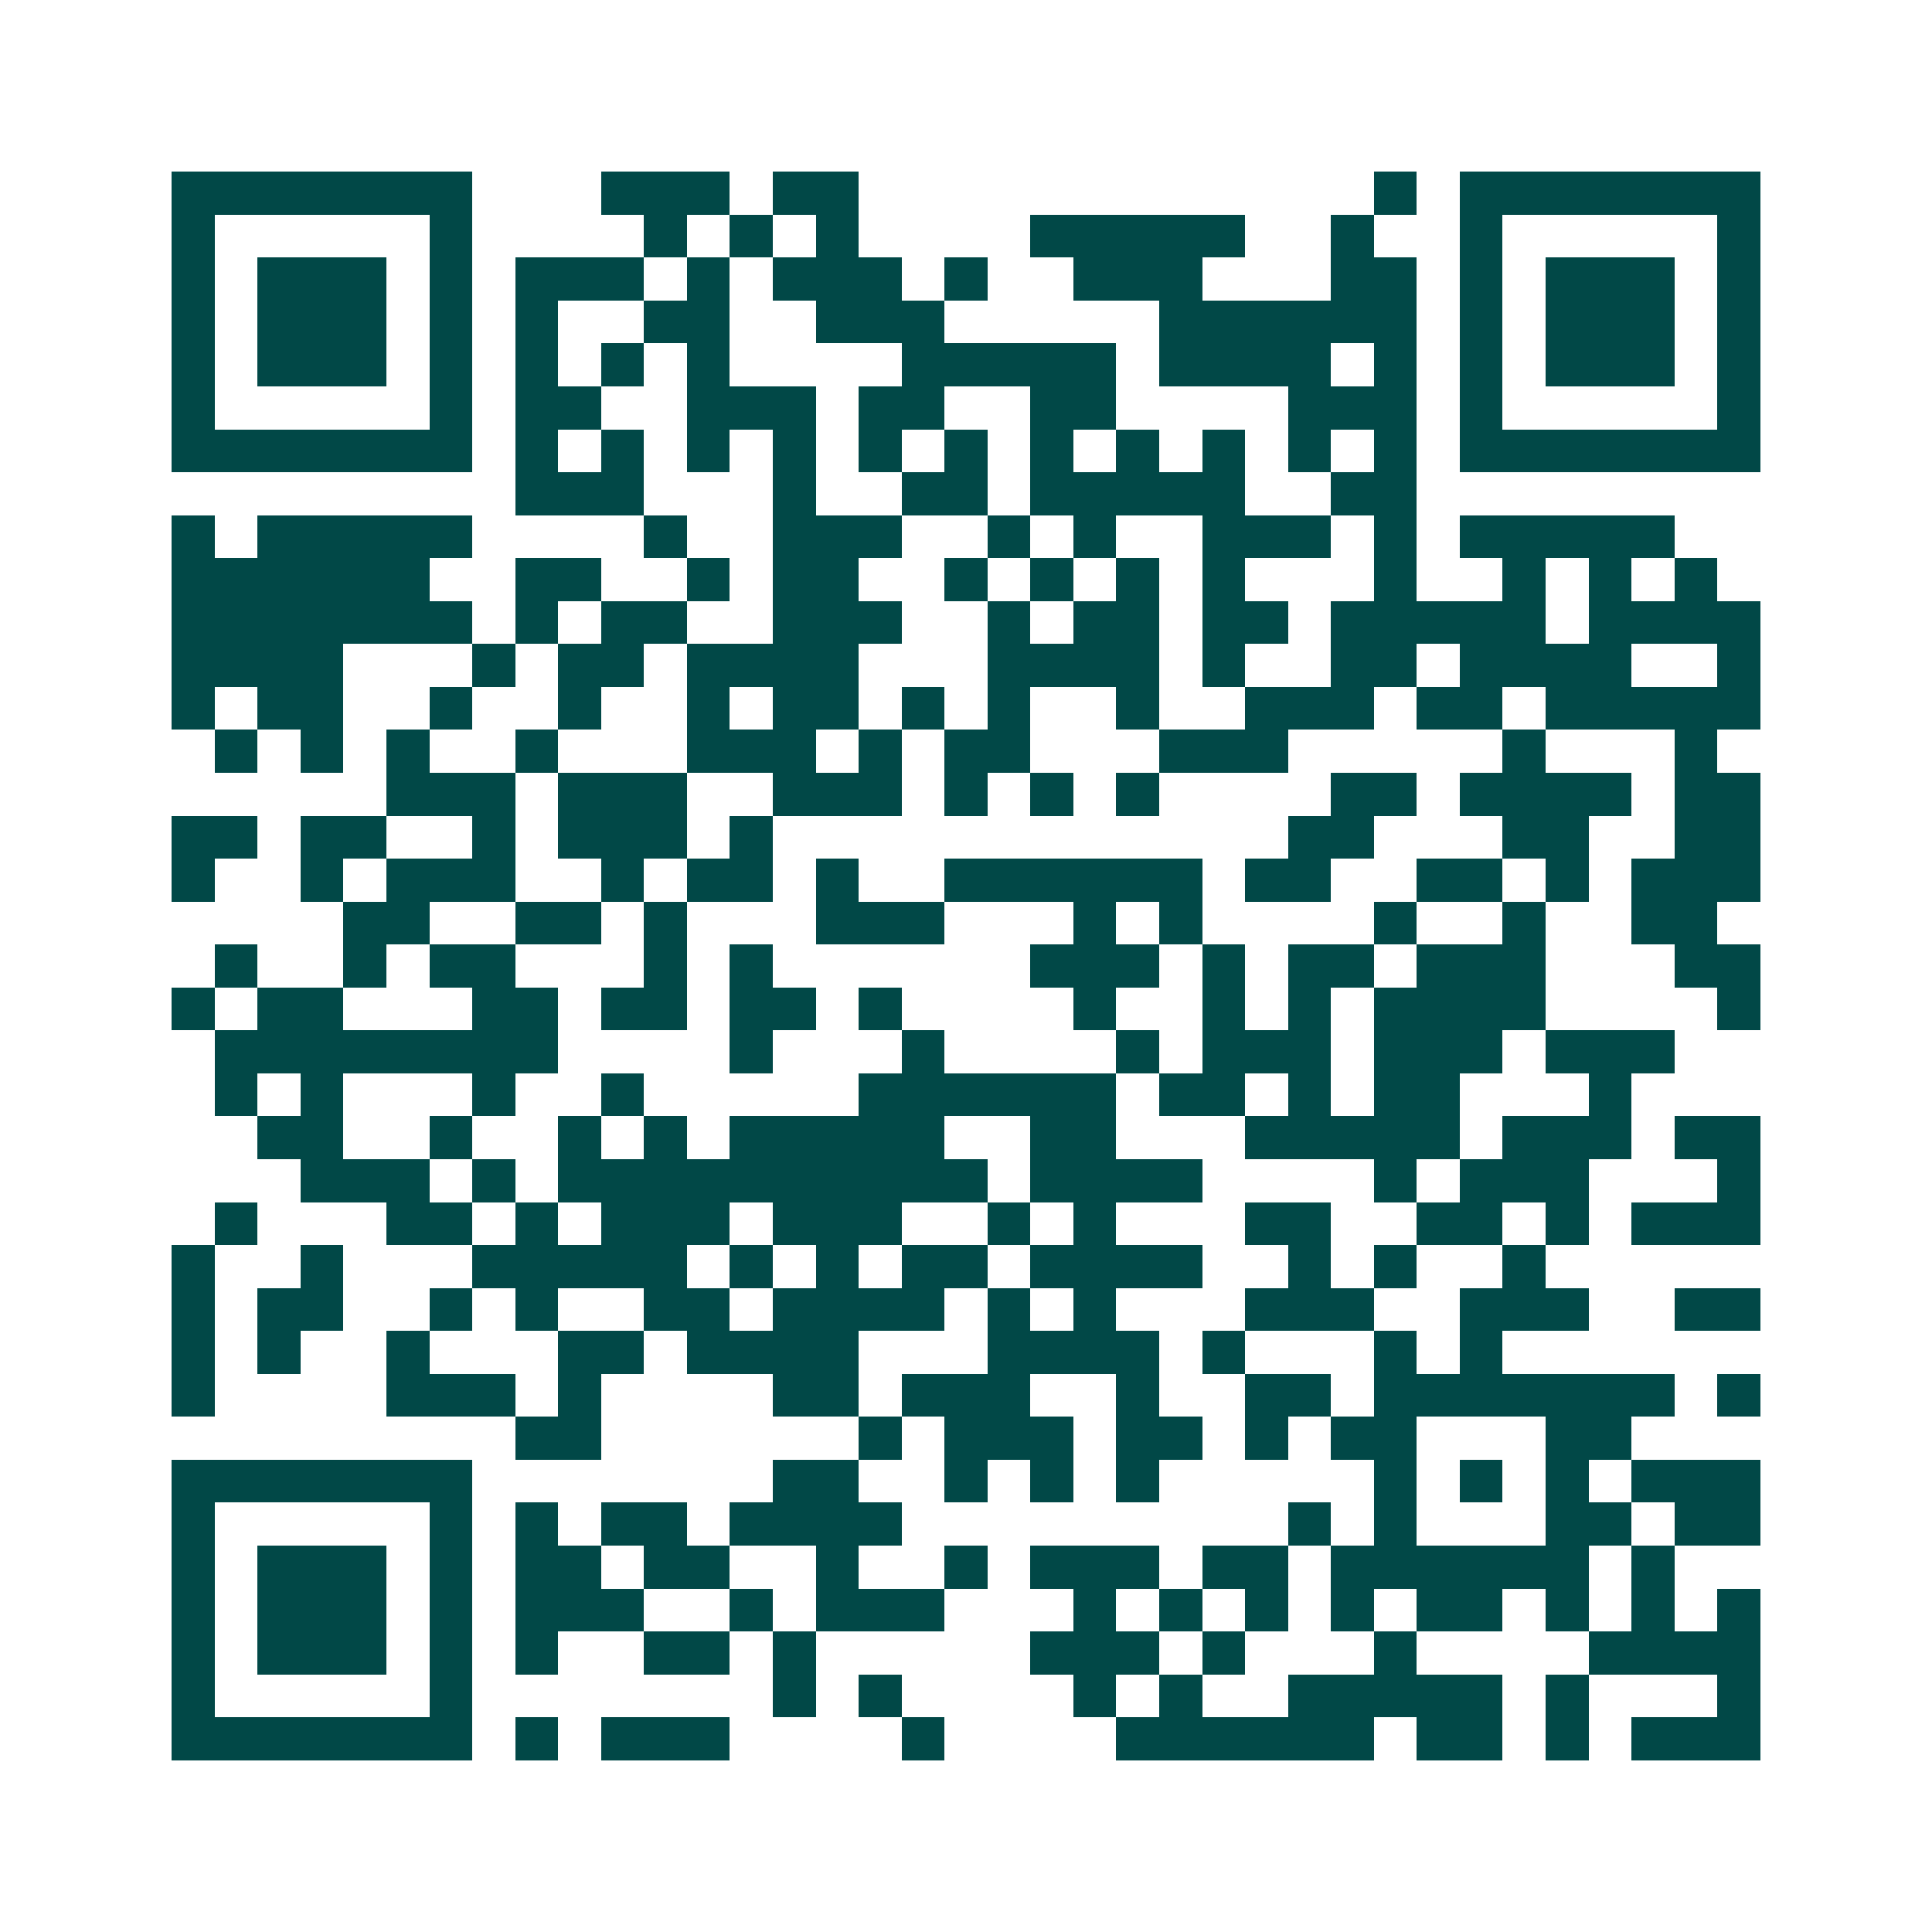 <svg xmlns="http://www.w3.org/2000/svg" width="200" height="200" viewBox="0 0 45 45" shape-rendering="crispEdges"><path fill="#ffffff" d="M0 0h45v45H0z"/><path stroke="#014847" d="M4 4.5h7m3 0h3m1 0h2m12 0h1m1 0h7M4 5.5h1m5 0h1m4 0h1m1 0h1m1 0h1m4 0h5m2 0h1m2 0h1m5 0h1M4 6.5h1m1 0h3m1 0h1m1 0h3m1 0h1m1 0h3m1 0h1m2 0h3m3 0h2m1 0h1m1 0h3m1 0h1M4 7.5h1m1 0h3m1 0h1m1 0h1m2 0h2m2 0h3m5 0h6m1 0h1m1 0h3m1 0h1M4 8.5h1m1 0h3m1 0h1m1 0h1m1 0h1m1 0h1m4 0h5m1 0h4m1 0h1m1 0h1m1 0h3m1 0h1M4 9.5h1m5 0h1m1 0h2m2 0h3m1 0h2m2 0h2m4 0h3m1 0h1m5 0h1M4 10.5h7m1 0h1m1 0h1m1 0h1m1 0h1m1 0h1m1 0h1m1 0h1m1 0h1m1 0h1m1 0h1m1 0h1m1 0h7M12 11.5h3m3 0h1m2 0h2m1 0h5m2 0h2M4 12.5h1m1 0h5m4 0h1m2 0h3m2 0h1m1 0h1m2 0h3m1 0h1m1 0h5M4 13.5h6m2 0h2m2 0h1m1 0h2m2 0h1m1 0h1m1 0h1m1 0h1m3 0h1m2 0h1m1 0h1m1 0h1M4 14.5h7m1 0h1m1 0h2m2 0h3m2 0h1m1 0h2m1 0h2m1 0h5m1 0h4M4 15.5h4m3 0h1m1 0h2m1 0h4m3 0h4m1 0h1m2 0h2m1 0h4m2 0h1M4 16.5h1m1 0h2m2 0h1m2 0h1m2 0h1m1 0h2m1 0h1m1 0h1m2 0h1m2 0h3m1 0h2m1 0h5M5 17.5h1m1 0h1m1 0h1m2 0h1m3 0h3m1 0h1m1 0h2m3 0h3m5 0h1m3 0h1M9 18.5h3m1 0h3m2 0h3m1 0h1m1 0h1m1 0h1m4 0h2m1 0h4m1 0h2M4 19.5h2m1 0h2m2 0h1m1 0h3m1 0h1m12 0h2m3 0h2m2 0h2M4 20.5h1m2 0h1m1 0h3m2 0h1m1 0h2m1 0h1m2 0h6m1 0h2m2 0h2m1 0h1m1 0h3M8 21.5h2m2 0h2m1 0h1m3 0h3m3 0h1m1 0h1m4 0h1m2 0h1m2 0h2M5 22.5h1m2 0h1m1 0h2m3 0h1m1 0h1m6 0h3m1 0h1m1 0h2m1 0h3m3 0h2M4 23.5h1m1 0h2m3 0h2m1 0h2m1 0h2m1 0h1m4 0h1m2 0h1m1 0h1m1 0h4m4 0h1M5 24.5h8m4 0h1m3 0h1m4 0h1m1 0h3m1 0h3m1 0h3M5 25.5h1m1 0h1m3 0h1m2 0h1m5 0h6m1 0h2m1 0h1m1 0h2m3 0h1M6 26.5h2m2 0h1m2 0h1m1 0h1m1 0h5m2 0h2m3 0h5m1 0h3m1 0h2M7 27.5h3m1 0h1m1 0h10m1 0h4m4 0h1m1 0h3m3 0h1M5 28.5h1m3 0h2m1 0h1m1 0h3m1 0h3m2 0h1m1 0h1m3 0h2m2 0h2m1 0h1m1 0h3M4 29.5h1m2 0h1m3 0h5m1 0h1m1 0h1m1 0h2m1 0h4m2 0h1m1 0h1m2 0h1M4 30.5h1m1 0h2m2 0h1m1 0h1m2 0h2m1 0h4m1 0h1m1 0h1m3 0h3m2 0h3m2 0h2M4 31.5h1m1 0h1m2 0h1m3 0h2m1 0h4m3 0h4m1 0h1m3 0h1m1 0h1M4 32.5h1m4 0h3m1 0h1m4 0h2m1 0h3m2 0h1m2 0h2m1 0h7m1 0h1M12 33.5h2m6 0h1m1 0h3m1 0h2m1 0h1m1 0h2m3 0h2M4 34.5h7m7 0h2m2 0h1m1 0h1m1 0h1m5 0h1m1 0h1m1 0h1m1 0h3M4 35.5h1m5 0h1m1 0h1m1 0h2m1 0h4m9 0h1m1 0h1m3 0h2m1 0h2M4 36.5h1m1 0h3m1 0h1m1 0h2m1 0h2m2 0h1m2 0h1m1 0h3m1 0h2m1 0h6m1 0h1M4 37.5h1m1 0h3m1 0h1m1 0h3m2 0h1m1 0h3m3 0h1m1 0h1m1 0h1m1 0h1m1 0h2m1 0h1m1 0h1m1 0h1M4 38.5h1m1 0h3m1 0h1m1 0h1m2 0h2m1 0h1m5 0h3m1 0h1m3 0h1m4 0h4M4 39.5h1m5 0h1m7 0h1m1 0h1m4 0h1m1 0h1m2 0h5m1 0h1m3 0h1M4 40.5h7m1 0h1m1 0h3m4 0h1m4 0h6m1 0h2m1 0h1m1 0h3"/></svg>
